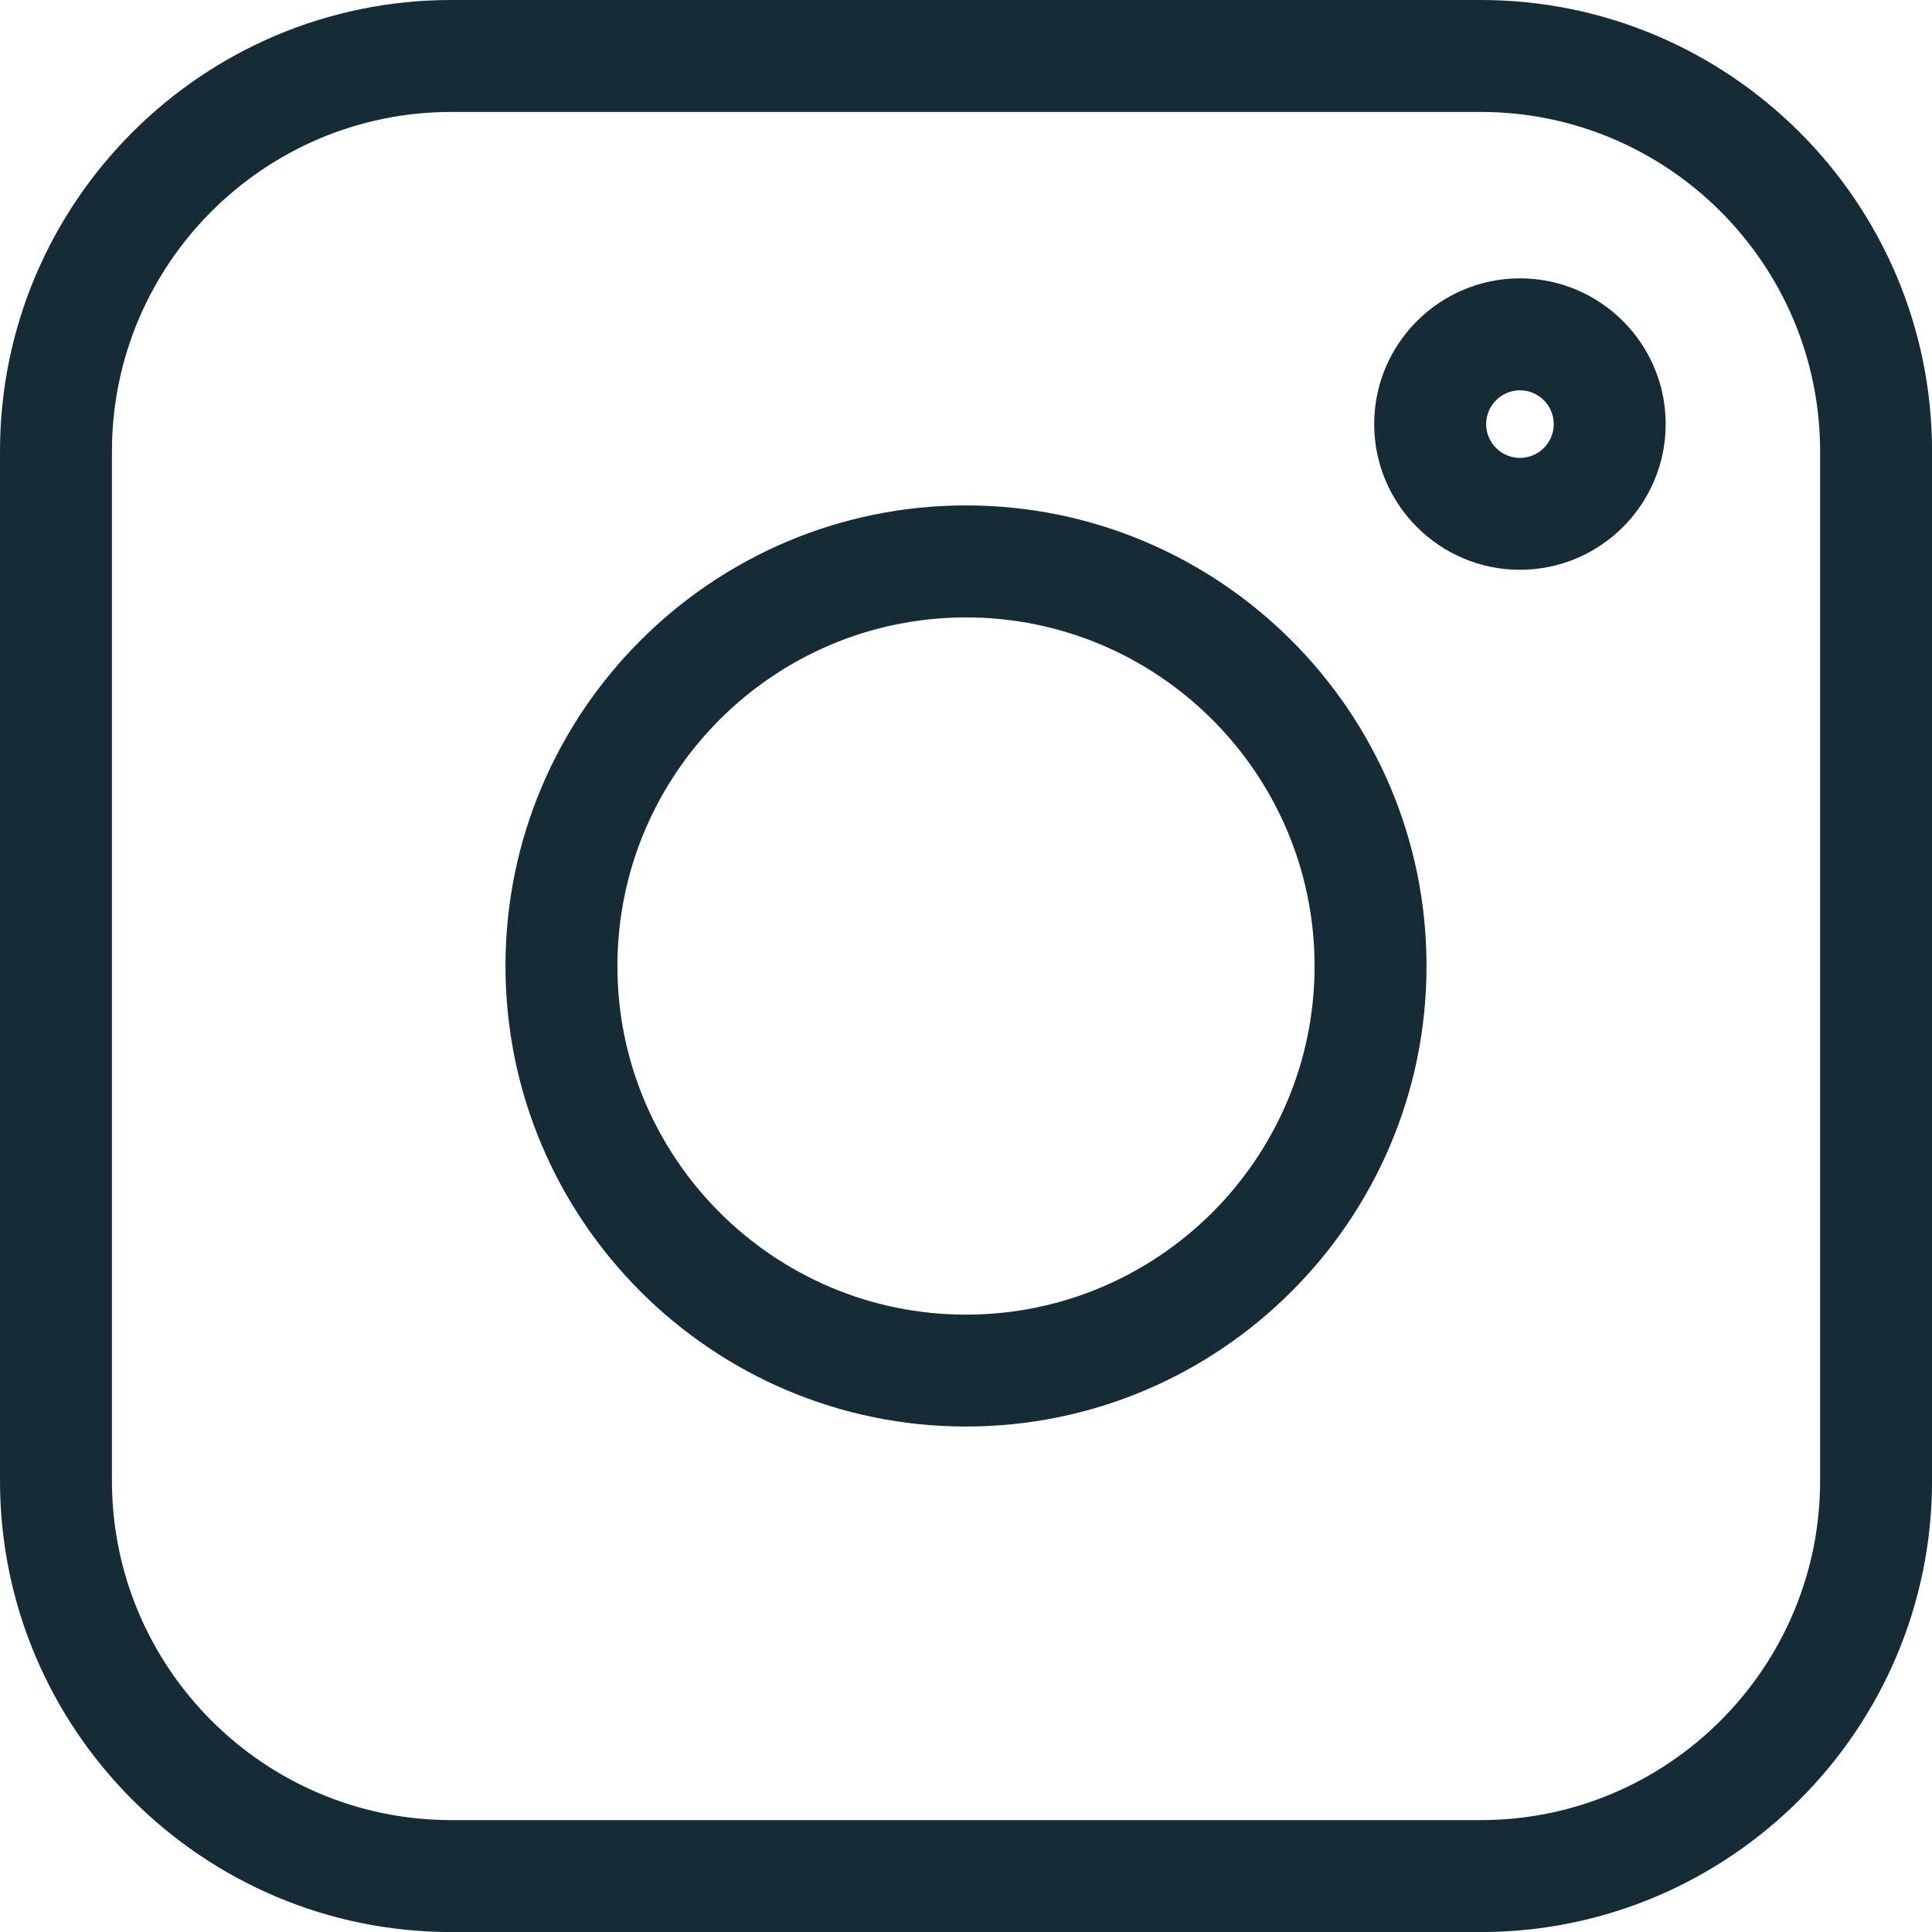 <?xml version="1.0" encoding="utf-8"?>
<!-- Generator: Adobe Illustrator 16.0.0, SVG Export Plug-In . SVG Version: 6.00 Build 0)  -->
<!DOCTYPE svg PUBLIC "-//W3C//DTD SVG 1.1//EN" "http://www.w3.org/Graphics/SVG/1.1/DTD/svg11.dtd">
<svg version="1.1" id="Layer_1" xmlns="http://www.w3.org/2000/svg" xmlns:xlink="http://www.w3.org/1999/xlink" x="0px" y="0px"
	 width="34.518px" height="34.519px" viewBox="0 0 34.518 34.519" enable-background="new 0 0 34.518 34.519" xml:space="preserve">
<path fill="#152C36" d="M26.455,34.519H8.063C3.617,34.519,0,30.901,0,26.456V8.063C0,3.617,3.617,0,8.063,0h18.393
	c4.445,0,8.063,3.617,8.063,8.063v18.393C34.518,30.901,30.9,34.519,26.455,34.519z M8.063,2C4.72,2,2,4.72,2,8.063v18.393
	c0,3.343,2.72,6.063,6.063,6.063h18.393c3.343,0,6.063-2.72,6.063-6.063V8.063C32.518,4.72,29.798,2,26.455,2H8.063z"/>
<path fill="#152C36" d="M17.259,25.487c-4.537,0-8.228-3.69-8.228-8.228s3.69-8.229,8.228-8.229s8.228,3.691,8.228,8.229
	S21.796,25.487,17.259,25.487z M17.259,11.031c-3.434,0-6.228,2.794-6.228,6.229c0,3.434,2.794,6.228,6.228,6.228
	s6.228-2.794,6.228-6.228C23.486,13.825,20.692,11.031,17.259,11.031z"/>
<path fill="#152C36" d="M27.156,10.18c-1.436,0-2.604-1.168-2.604-2.603c0-1.436,1.168-2.604,2.604-2.604s2.604,1.168,2.604,2.604
	C29.76,9.012,28.592,10.18,27.156,10.18z M27.156,6.974c-0.333,0-0.604,0.271-0.604,0.604c0,0.332,0.271,0.603,0.604,0.603
	s0.604-0.271,0.604-0.603C27.76,7.244,27.489,6.974,27.156,6.974z"/>
</svg>
